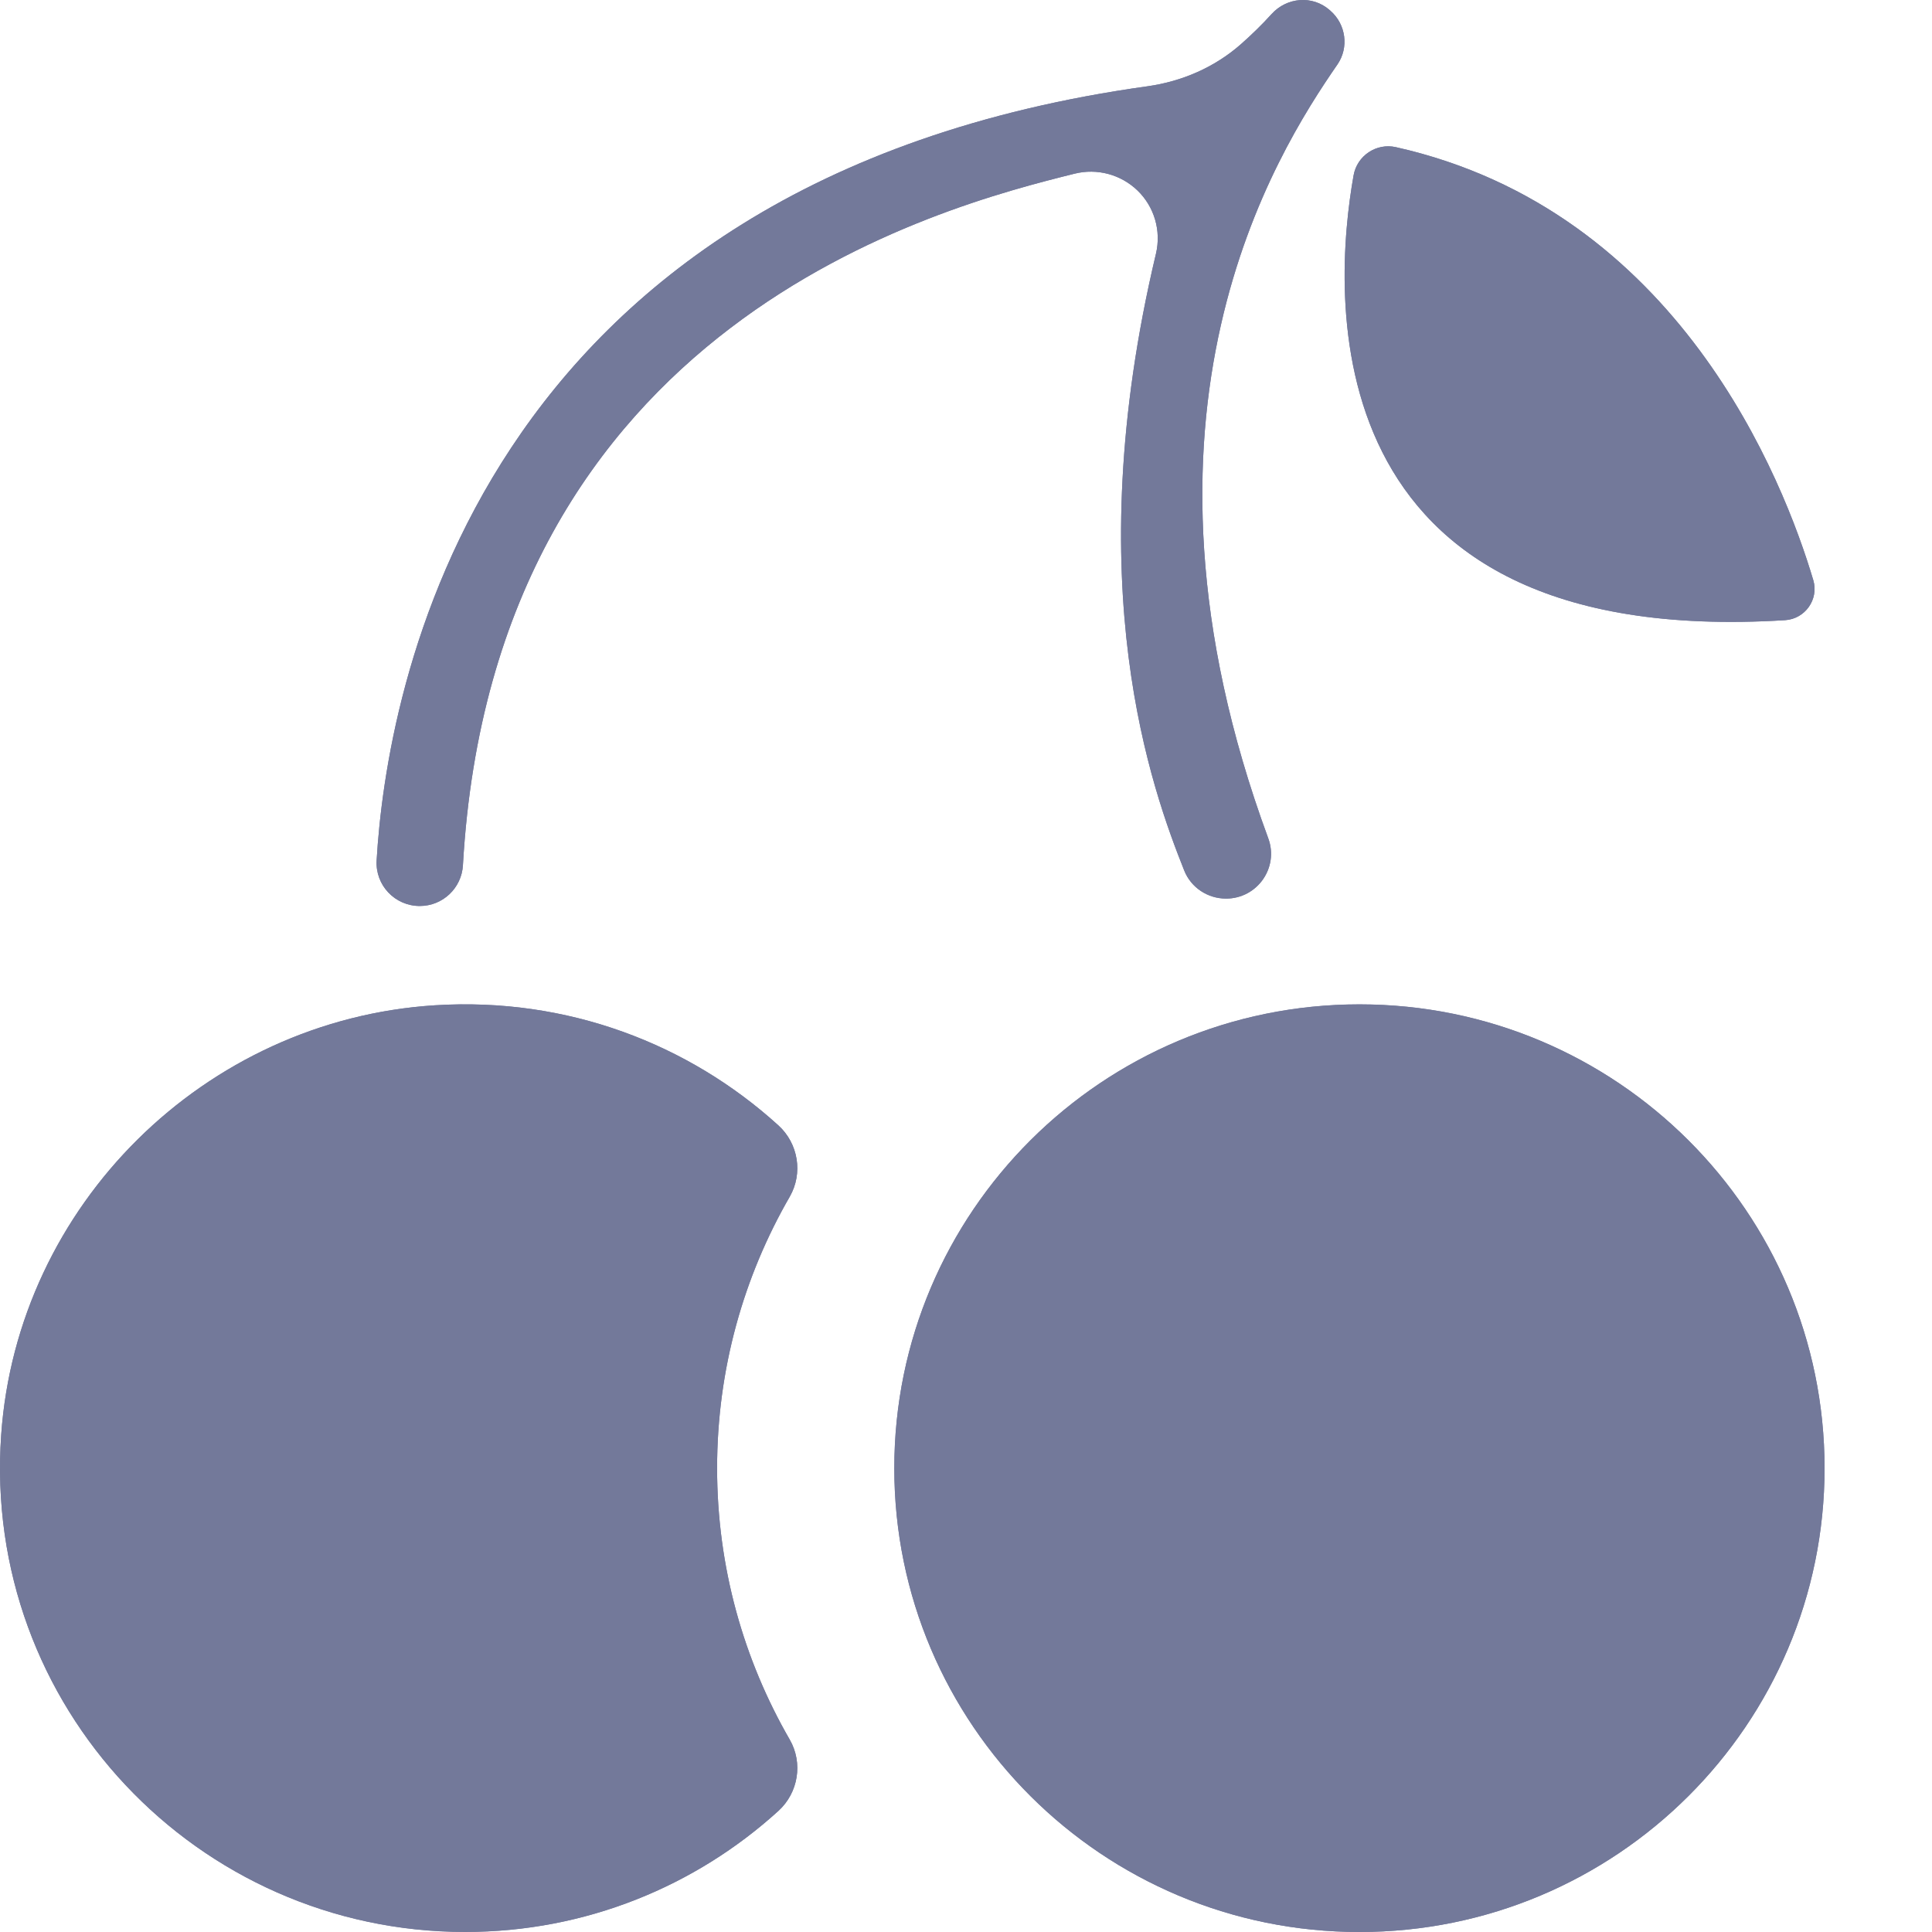 <svg width="18" height="18" viewBox="0 0 18 18" fill="none" xmlns="http://www.w3.org/2000/svg">
<path d="M3.509 8.015C3.599 6.491 4.375 1.684 10.69 0.804C11.012 0.759 11.317 0.627 11.561 0.412C11.656 0.328 11.756 0.232 11.847 0.131C11.989 -0.026 12.228 -0.046 12.387 0.093L12.396 0.101C12.54 0.227 12.569 0.442 12.461 0.6C11.884 1.436 10.355 3.844 11.816 7.81C11.917 8.083 11.714 8.372 11.423 8.372C11.251 8.372 11.096 8.269 11.033 8.11C10.739 7.37 10.032 5.461 10.77 2.363C10.82 2.15 10.755 1.926 10.597 1.774C10.442 1.625 10.221 1.566 10.012 1.618C8.77 1.927 4.601 2.997 4.313 8.061C4.301 8.274 4.125 8.441 3.911 8.441C3.679 8.441 3.495 8.247 3.509 8.015Z" fill="#73799A"/>
<path d="M12.611 1.634C12.42 2.706 12.175 6.055 16.632 5.778C16.818 5.766 16.947 5.584 16.894 5.405C16.618 4.478 15.639 1.962 13.005 1.371C12.823 1.33 12.643 1.451 12.611 1.634Z" fill="#73799A"/>
<path d="M16.999 13.679C16.999 16.065 15.059 18 12.666 18C10.272 18 8.332 16.065 8.332 13.679C8.332 11.292 10.272 9.357 12.666 9.357C15.059 9.357 16.999 11.292 16.999 13.679Z" fill="#73799A"/>
<path d="M6.681 13.678C6.681 12.757 6.928 11.894 7.358 11.149C7.483 10.931 7.438 10.654 7.252 10.485C6.418 9.727 5.287 9.288 4.052 9.366C1.905 9.502 0.16 11.229 0.011 13.369C-0.166 15.895 1.838 17.999 4.334 17.999C5.458 17.999 6.482 17.572 7.252 16.872C7.438 16.703 7.483 16.426 7.358 16.208C6.928 15.463 6.681 14.6 6.681 13.678Z" fill="#73799A"/>
<path d="M3.509 8.015C3.599 6.491 4.375 1.684 10.69 0.804C11.012 0.759 11.317 0.627 11.561 0.412C11.656 0.328 11.756 0.232 11.847 0.131C11.989 -0.026 12.228 -0.046 12.387 0.093L12.396 0.101C12.54 0.227 12.569 0.442 12.461 0.6C11.884 1.436 10.355 3.844 11.816 7.81C11.917 8.083 11.714 8.372 11.423 8.372C11.251 8.372 11.096 8.269 11.033 8.11C10.739 7.37 10.032 5.461 10.77 2.363C10.82 2.15 10.755 1.926 10.597 1.774C10.442 1.625 10.221 1.566 10.012 1.618C8.77 1.927 4.601 2.997 4.313 8.061C4.301 8.274 4.125 8.441 3.911 8.441C3.679 8.441 3.495 8.247 3.509 8.015Z" fill="#73799A"/>
<path d="M12.611 1.634C12.42 2.706 12.175 6.055 16.632 5.778C16.818 5.766 16.947 5.584 16.894 5.405C16.618 4.478 15.639 1.962 13.005 1.371C12.823 1.33 12.643 1.451 12.611 1.634Z" fill="#73799A"/>
<path d="M16.999 13.679C16.999 16.065 15.059 18 12.666 18C10.272 18 8.332 16.065 8.332 13.679C8.332 11.292 10.272 9.358 12.666 9.358C15.059 9.358 16.999 11.292 16.999 13.679Z" fill="#73799A"/>
<path d="M6.681 13.679C6.681 12.757 6.928 11.894 7.358 11.149C7.483 10.931 7.438 10.654 7.252 10.485C6.418 9.727 5.287 9.289 4.052 9.366C1.905 9.502 0.16 11.229 0.011 13.369C-0.166 15.896 1.838 18 4.334 18C5.458 18 6.482 17.572 7.252 16.872C7.438 16.703 7.483 16.426 7.358 16.208C6.928 15.463 6.681 14.6 6.681 13.679Z" fill="#73799A"/>
</svg>
